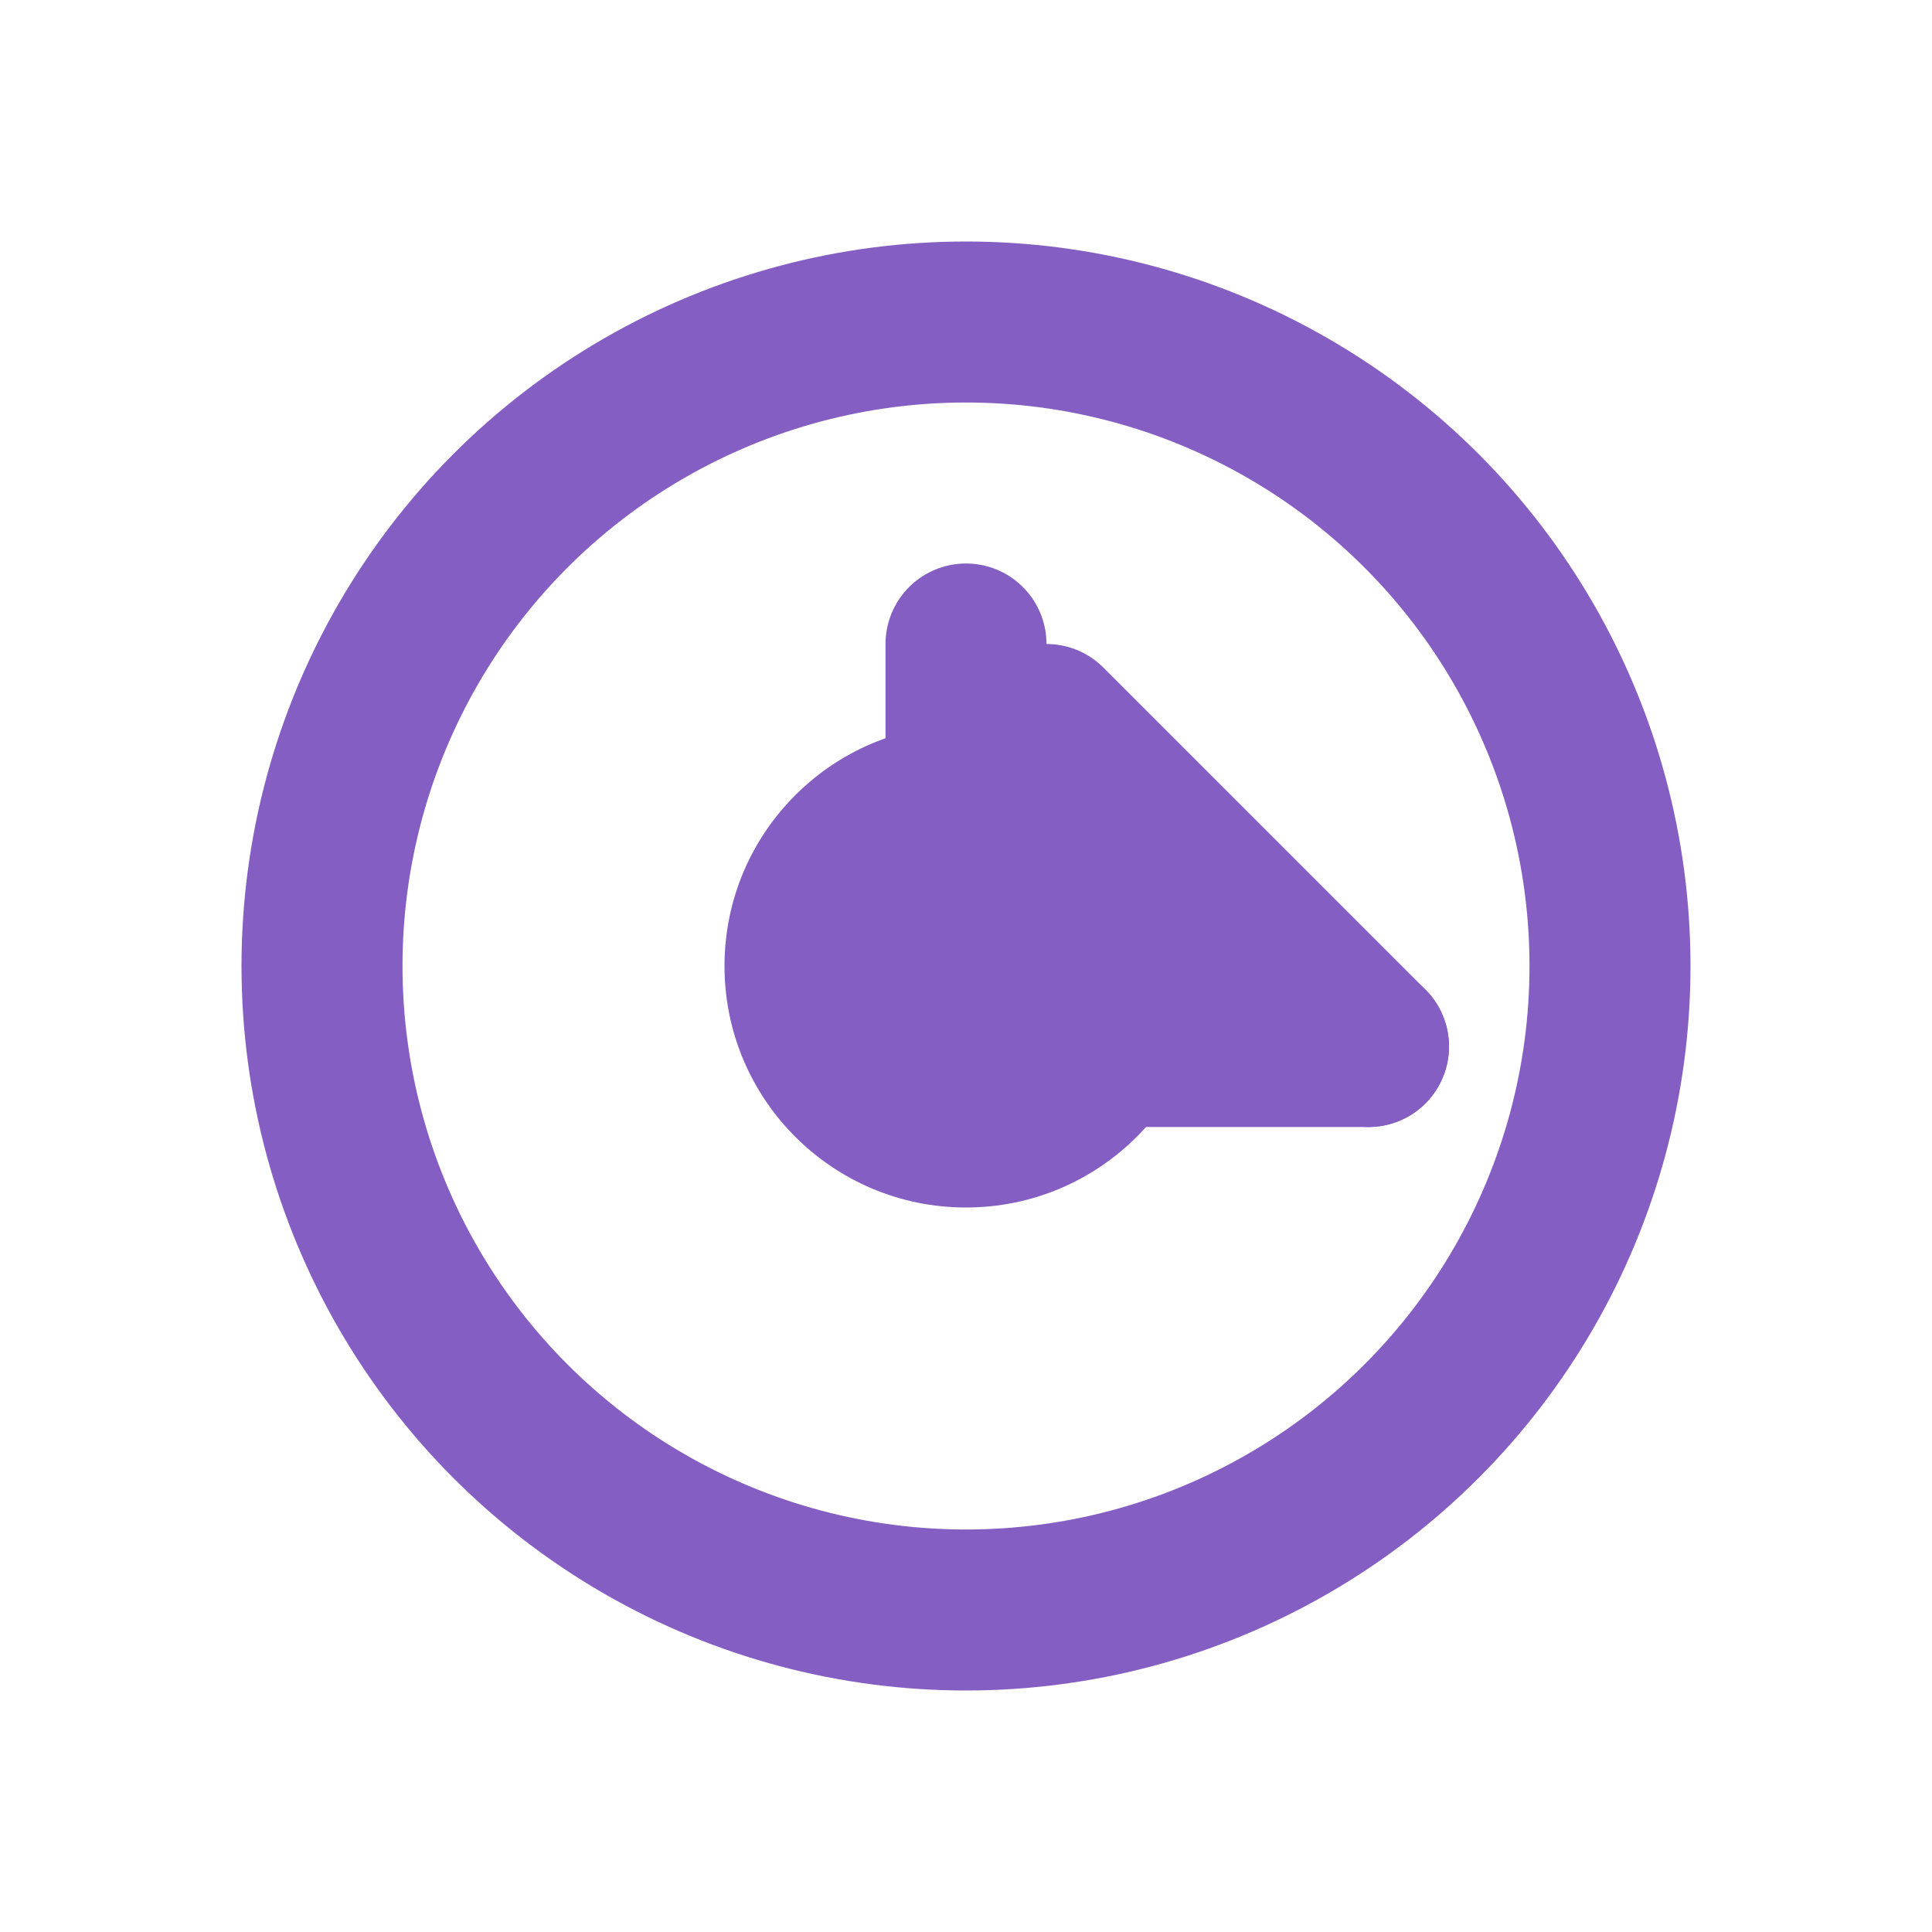 <?xml version="1.0" encoding="UTF-8"?>
<svg xmlns="http://www.w3.org/2000/svg" viewBox="0 0 24 24" width="24" height="24">
  <g fill="none" stroke="#845EC2" stroke-width="2" stroke-linecap="round" stroke-linejoin="round">
    <circle cx="12" cy="12" r="8"/>
    <path d="M12 8v5h5"/>
    <path d="M17 13l-4-4"/>
  </g>
  <circle cx="12" cy="12" r="3" fill="#845EC2"/>
</svg>